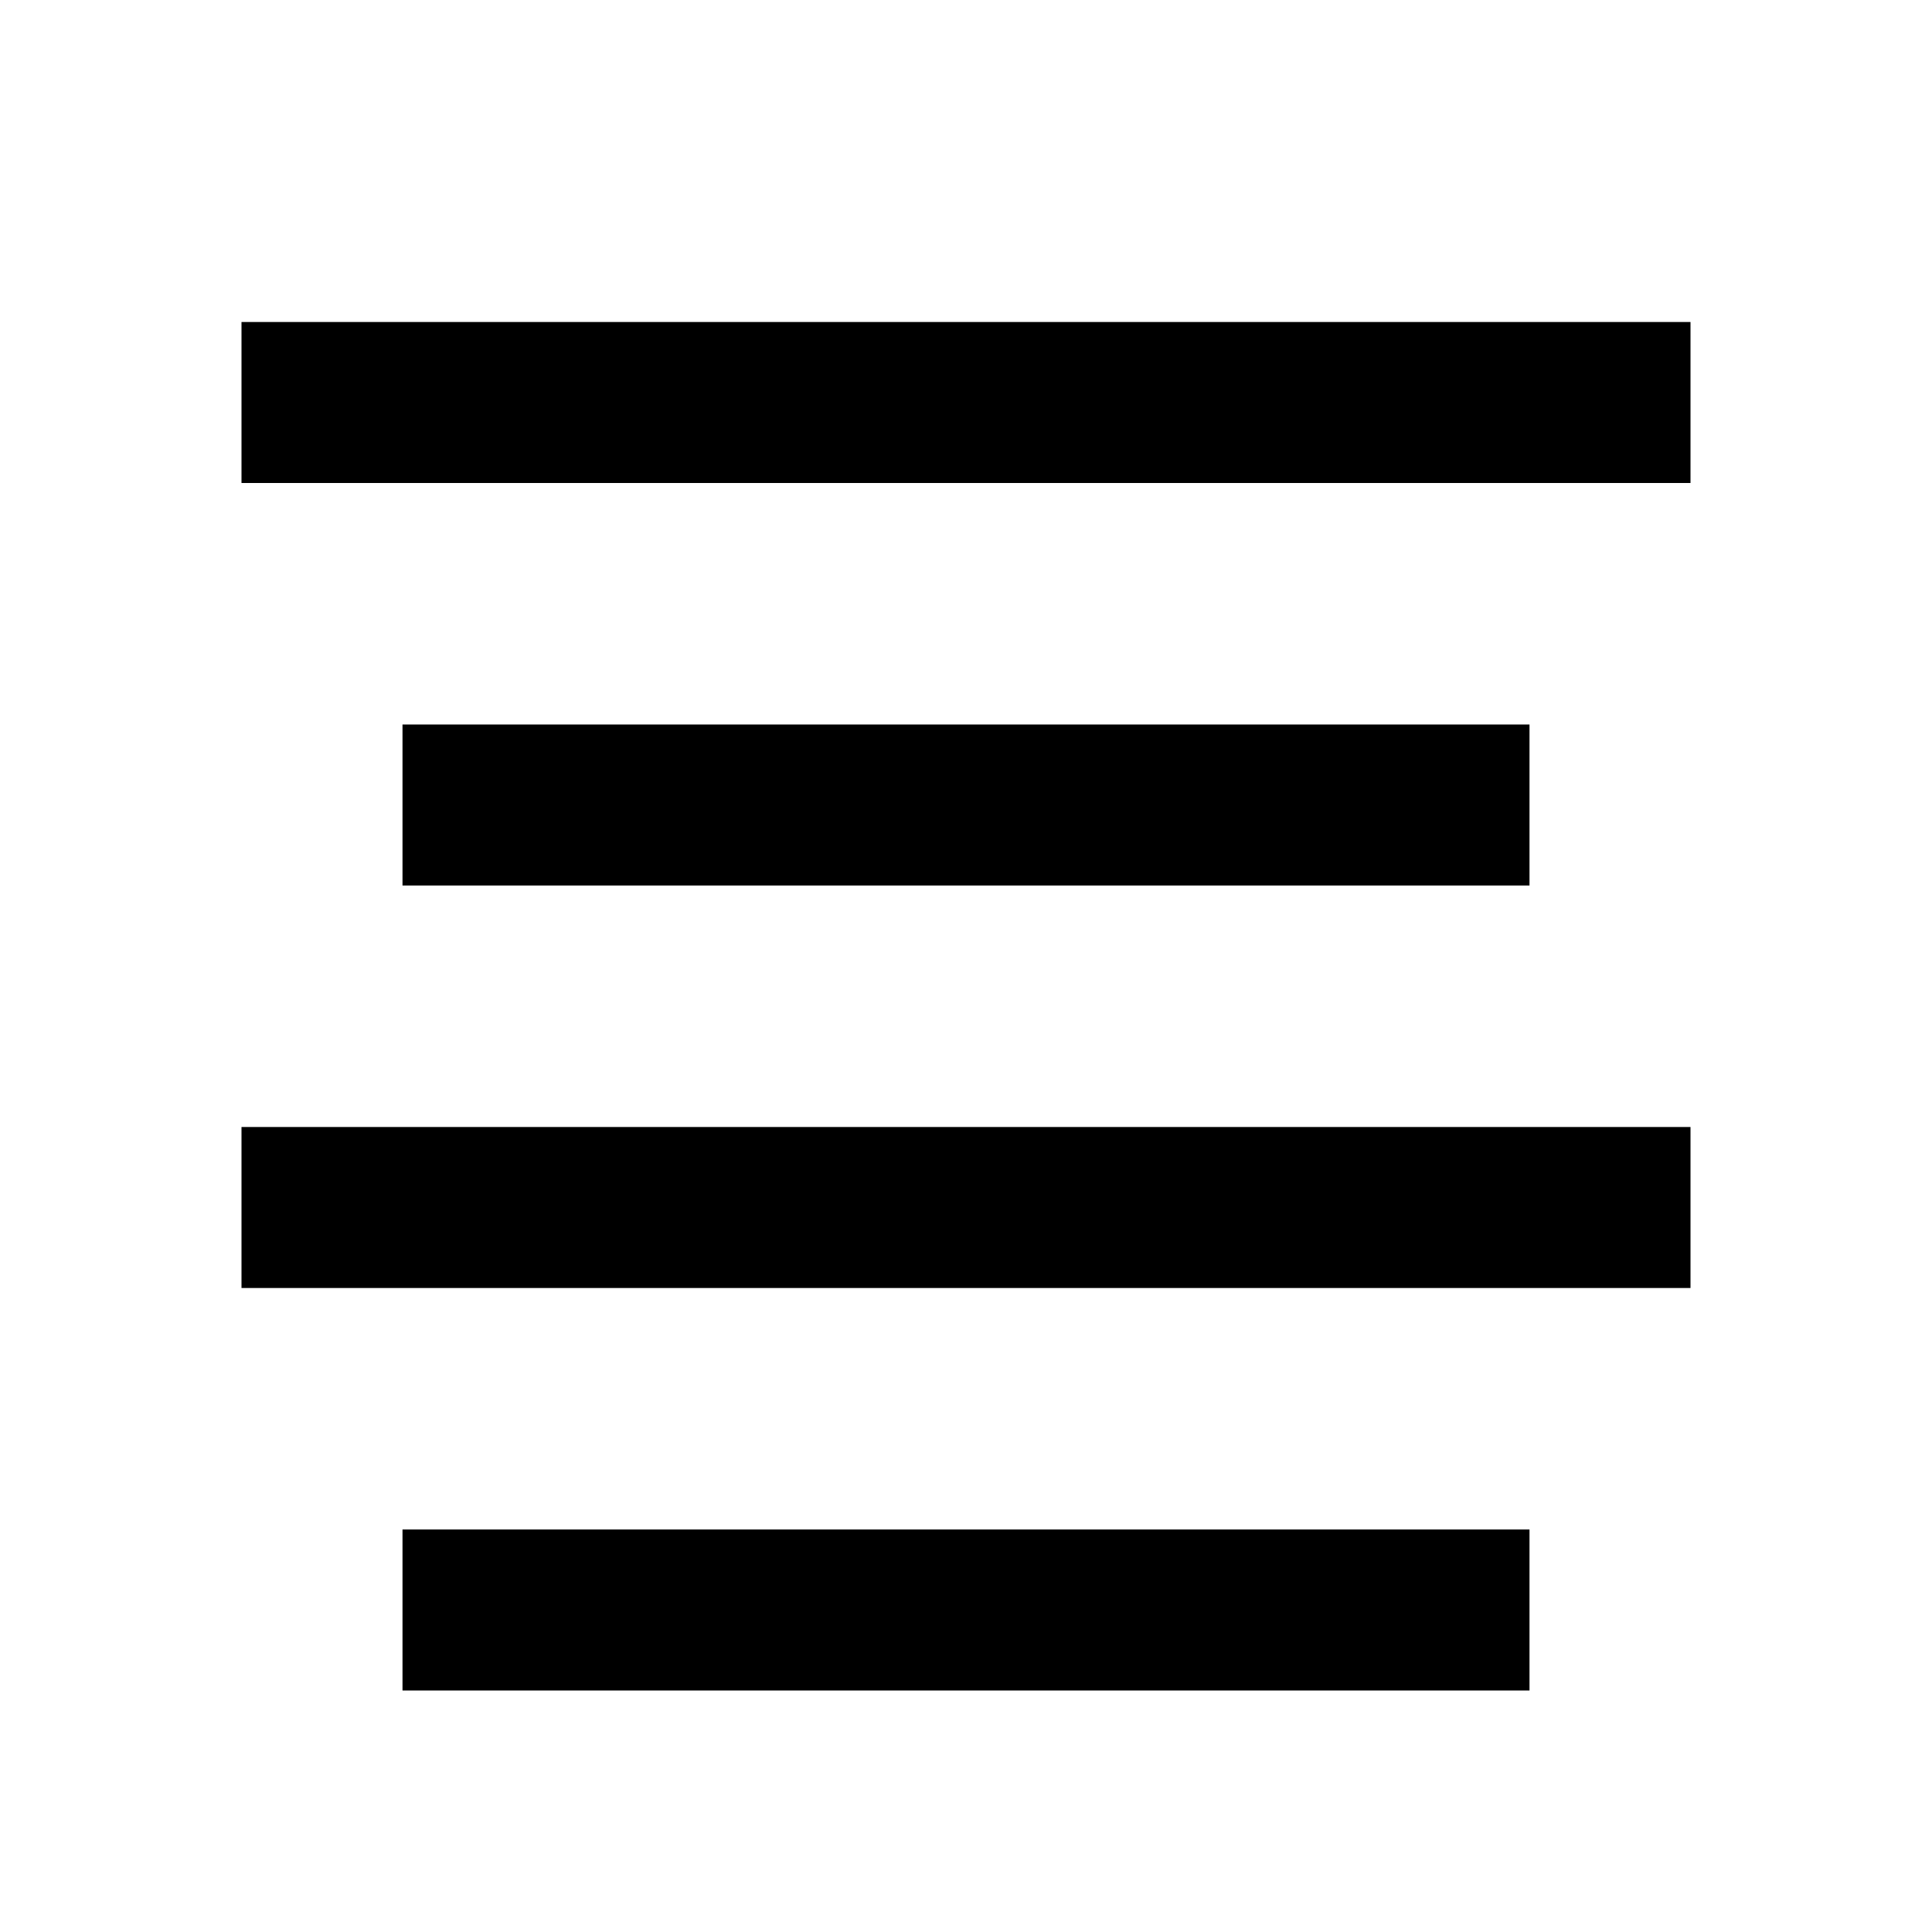 <svg class="icon" style="width: 1em;height: 1em;vertical-align: middle;fill: currentColor;overflow: hidden;" viewBox="0 0 1024 1024" version="1.1" xmlns="http://www.w3.org/2000/svg"><path d="M128 170.667h768v85.333H128V170.667z m85.333 640h597.333v85.333H213.333v-85.333z m-85.333-213.333h768v85.333H128v-85.333z m85.333-213.333h597.333v85.333H213.333V384z" /></svg>